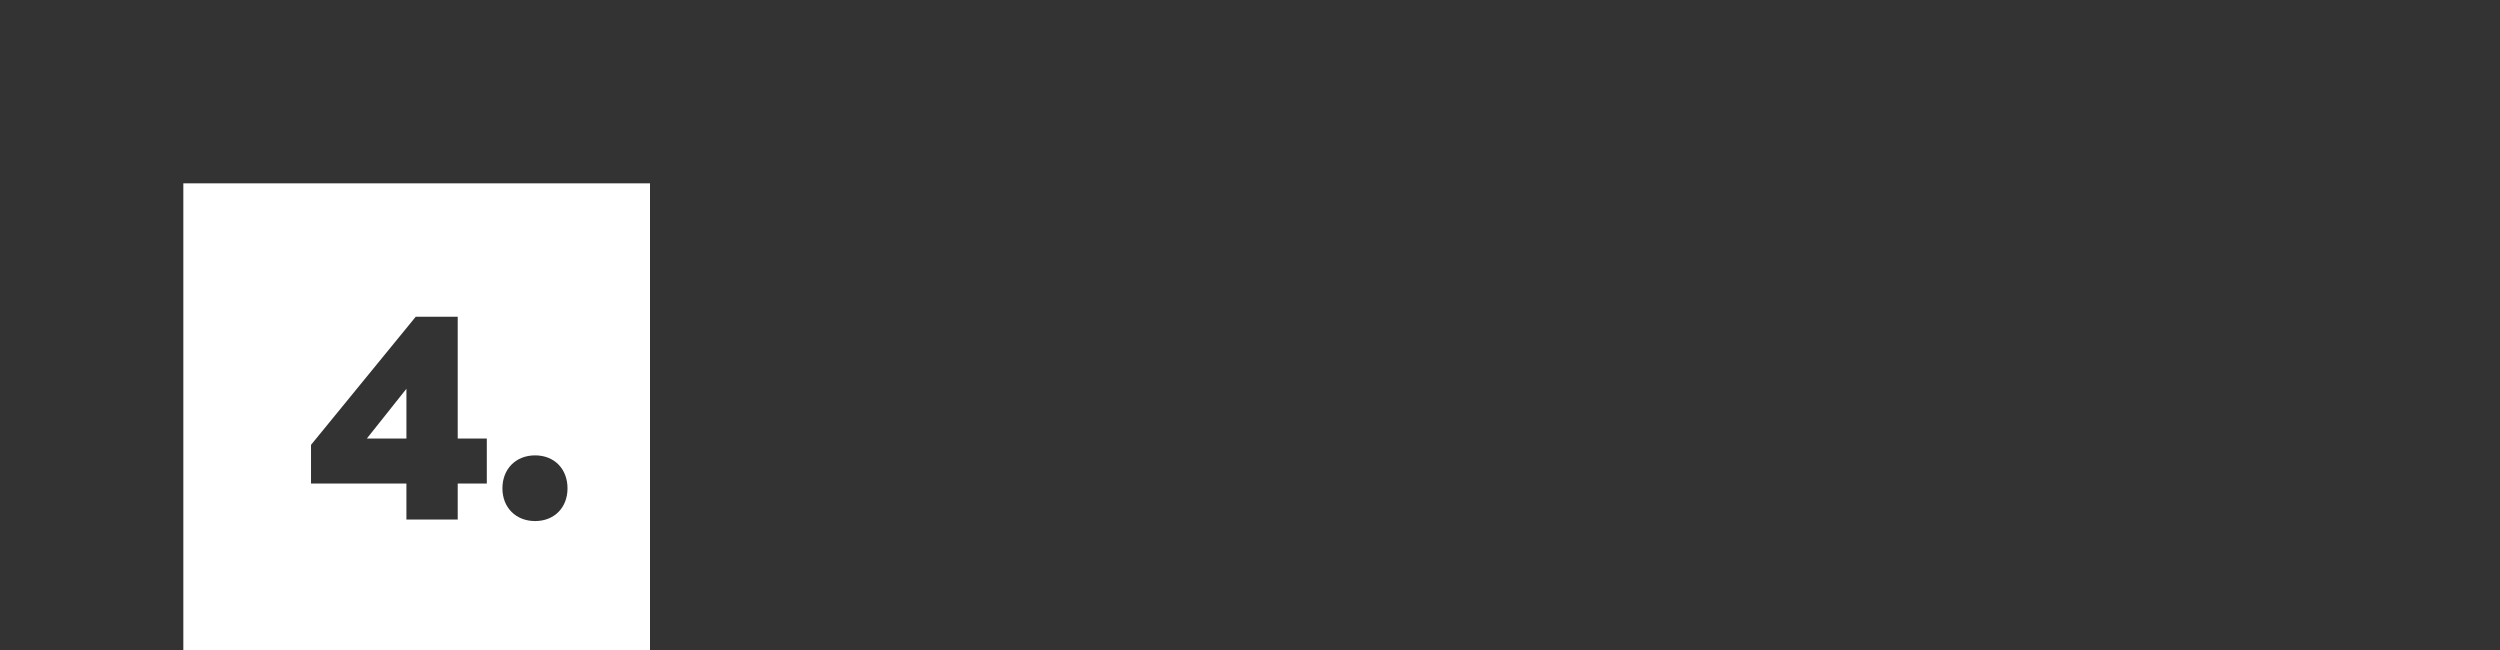<svg xmlns="http://www.w3.org/2000/svg" xml:space="preserve" style="fill-rule:evenodd;clip-rule:evenodd;stroke-linejoin:round;stroke-miterlimit:2" viewBox="0 0 2500 650"><rect x="0" y="0" width="2500" height="650" fill="#333333" stroke="none"/><path d="M0 0h2500v650H0z" style="fill:none"/><path d="M650 183.333V650H183.333V183.333H650Zm-82.483 305.034c0-19.5-13.2-33-32.4-33s-32.7 13.5-32.7 33c0 19.2 13.5 32.7 32.7 32.7 19.2 0 32.4-13.5 32.4-32.7Zm-80.7-4.8v-45h-29.1v-121.8h-42l-104.7 128.1v38.7h95.4v36h51.3v-36h29.1Zm-120-45 39.6-49.8v49.8h-39.6Z" style="fill:#fff"/></svg>